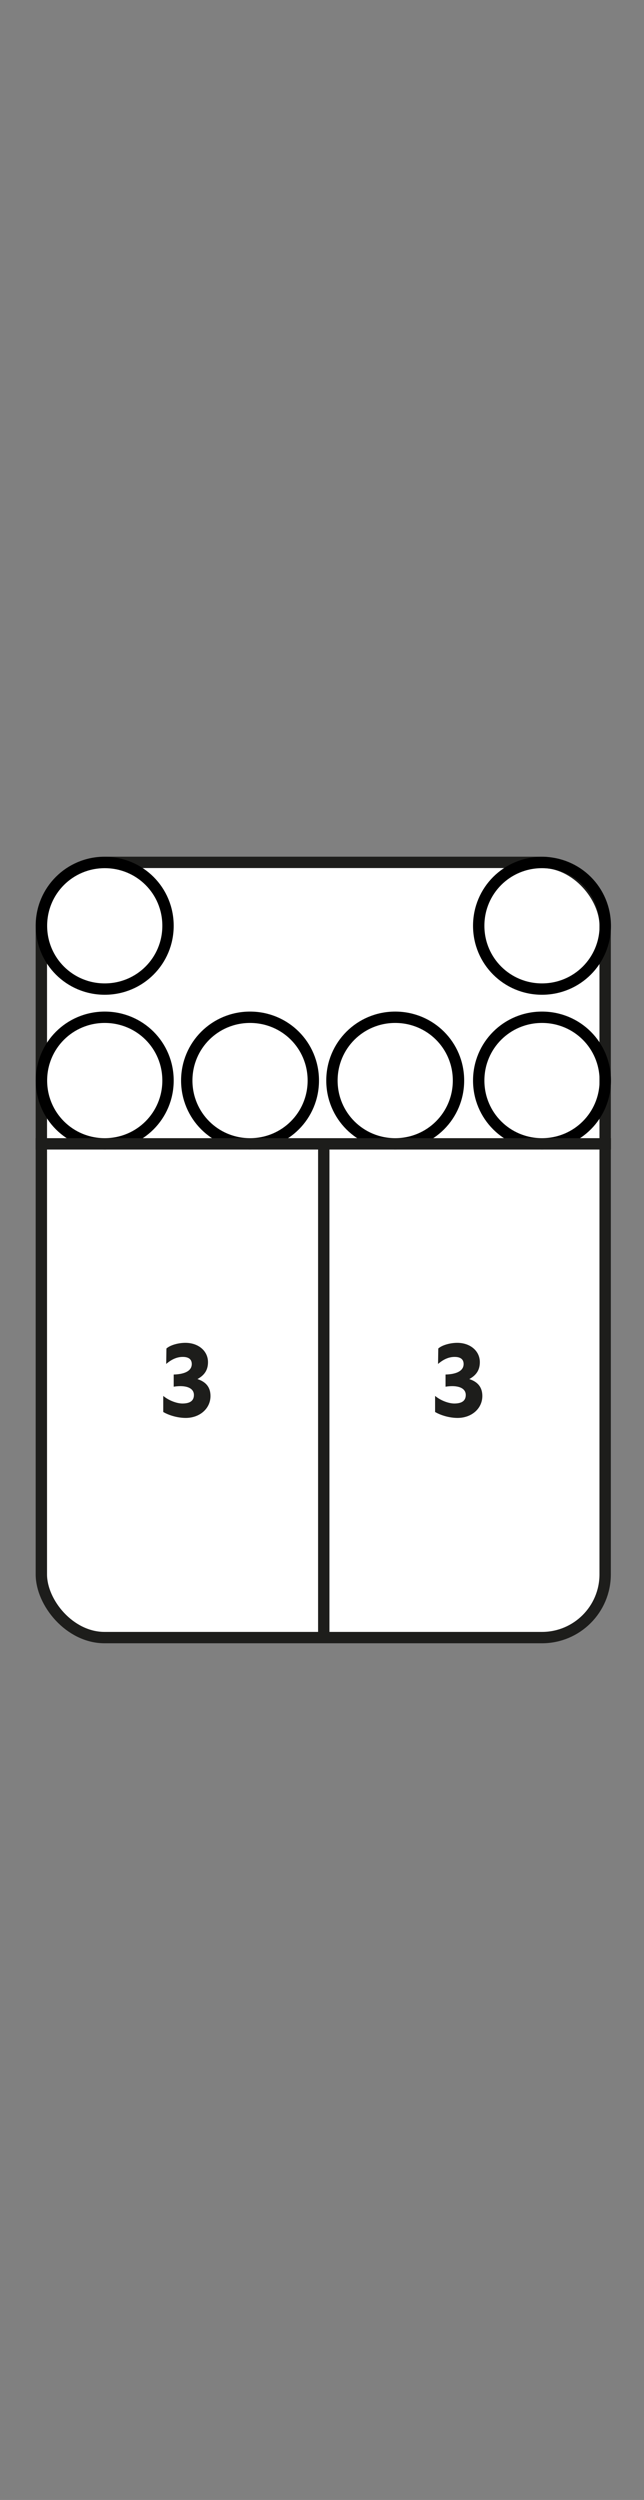 <?xml version="1.0" encoding="UTF-8"?><svg id="Vrstva_1" xmlns="http://www.w3.org/2000/svg" viewBox="0 0 56.69 220"><rect x="0" y="0" width="56.69" height="220" fill="#808080" stroke="none"/><rect x="3.64" y="75.89" width="49.63" height="68.22" rx="5.56" ry="5.56" fill="#fff" stroke="#1d1d1b" stroke-linecap="square" stroke-linejoin="bevel"/><path d="M53.28,81.47c0-3.1-2.48-5.57-5.57-5.57s-5.57,2.48-5.57,5.57,2.48,5.57,5.57,5.57,5.57-2.48,5.57-5.57Z" fill="none" stroke="#000" stroke-linecap="square" stroke-linejoin="bevel"/><path d="M14.79,81.47c0-3.1-2.48-5.57-5.57-5.57s-5.57,2.48-5.57,5.57,2.48,5.57,5.57,5.57,5.57-2.48,5.57-5.57Z" fill="none" stroke="#000" stroke-linecap="square" stroke-linejoin="bevel"/><path d="M14.79,95.09c0-3.1-2.48-5.57-5.57-5.57s-5.57,2.48-5.57,5.57,2.48,5.57,5.57,5.57,5.57-2.48,5.57-5.57Z" fill="none" stroke="#000" stroke-linecap="square" stroke-linejoin="bevel"/><path d="M53.28,95.09c0-3.1-2.48-5.57-5.57-5.57s-5.57,2.48-5.57,5.57,2.48,5.57,5.57,5.57,5.57-2.48,5.57-5.57Z" fill="none" stroke="#000" stroke-linecap="square" stroke-linejoin="bevel"/><path d="M40.36,95.09c0-3.1-2.48-5.57-5.57-5.57s-5.57,2.48-5.57,5.57,2.48,5.57,5.57,5.57,5.57-2.48,5.57-5.57Z" fill="none" stroke="#000" stroke-linecap="square" stroke-linejoin="bevel"/><path d="M27.58,95.09c0-3.1-2.48-5.57-5.57-5.57s-5.57,2.48-5.57,5.57,2.48,5.57,5.57,5.57,5.57-2.48,5.57-5.57Z" fill="none" stroke="#000" stroke-linecap="square" stroke-linejoin="bevel"/><line x1="53.28" y1="100.66" x2="3.64" y2="100.66" fill="none" stroke="#1d1d1b" stroke-linecap="square" stroke-linejoin="bevel"/><line x1="28.5" y1="100.66" x2="28.5" y2="143.99" fill="none" stroke="#1d1d1b" stroke-linecap="square" stroke-linejoin="bevel"/><path d="M14.37,124.24v-1.4c.5.42,1.21.67,1.69.67.65,0,1.01-.23,1.01-.75,0-.62-.69-.9-1.78-.73v-1.07c1.06-.03,1.62-.37,1.59-.97-.02-.39-.3-.58-.79-.58s-.96.19-1.46.62l.02-1.36c.32-.29,1.02-.5,1.67-.5,1.15,0,1.99.72,1.99,1.7,0,.67-.29,1.14-.93,1.49.77.25,1.15.74,1.15,1.49,0,1.1-.94,1.93-2.18,1.93-.72,0-1.49-.23-1.99-.53Z" fill="#1d1d1b" stroke-width="0"/><path d="M38.3,124.24v-1.4c.5.42,1.21.67,1.69.67.65,0,1.01-.23,1.01-.75,0-.62-.69-.9-1.78-.73v-1.07c1.06-.03,1.62-.37,1.59-.97-.02-.39-.3-.58-.79-.58s-.96.19-1.46.62l.02-1.36c.32-.29,1.03-.5,1.67-.5,1.15,0,1.99.72,1.99,1.7,0,.67-.29,1.14-.93,1.49.77.25,1.15.74,1.15,1.49,0,1.1-.94,1.93-2.18,1.93-.72,0-1.49-.23-1.99-.53Z" fill="#1d1d1b" stroke-width="0"/></svg>